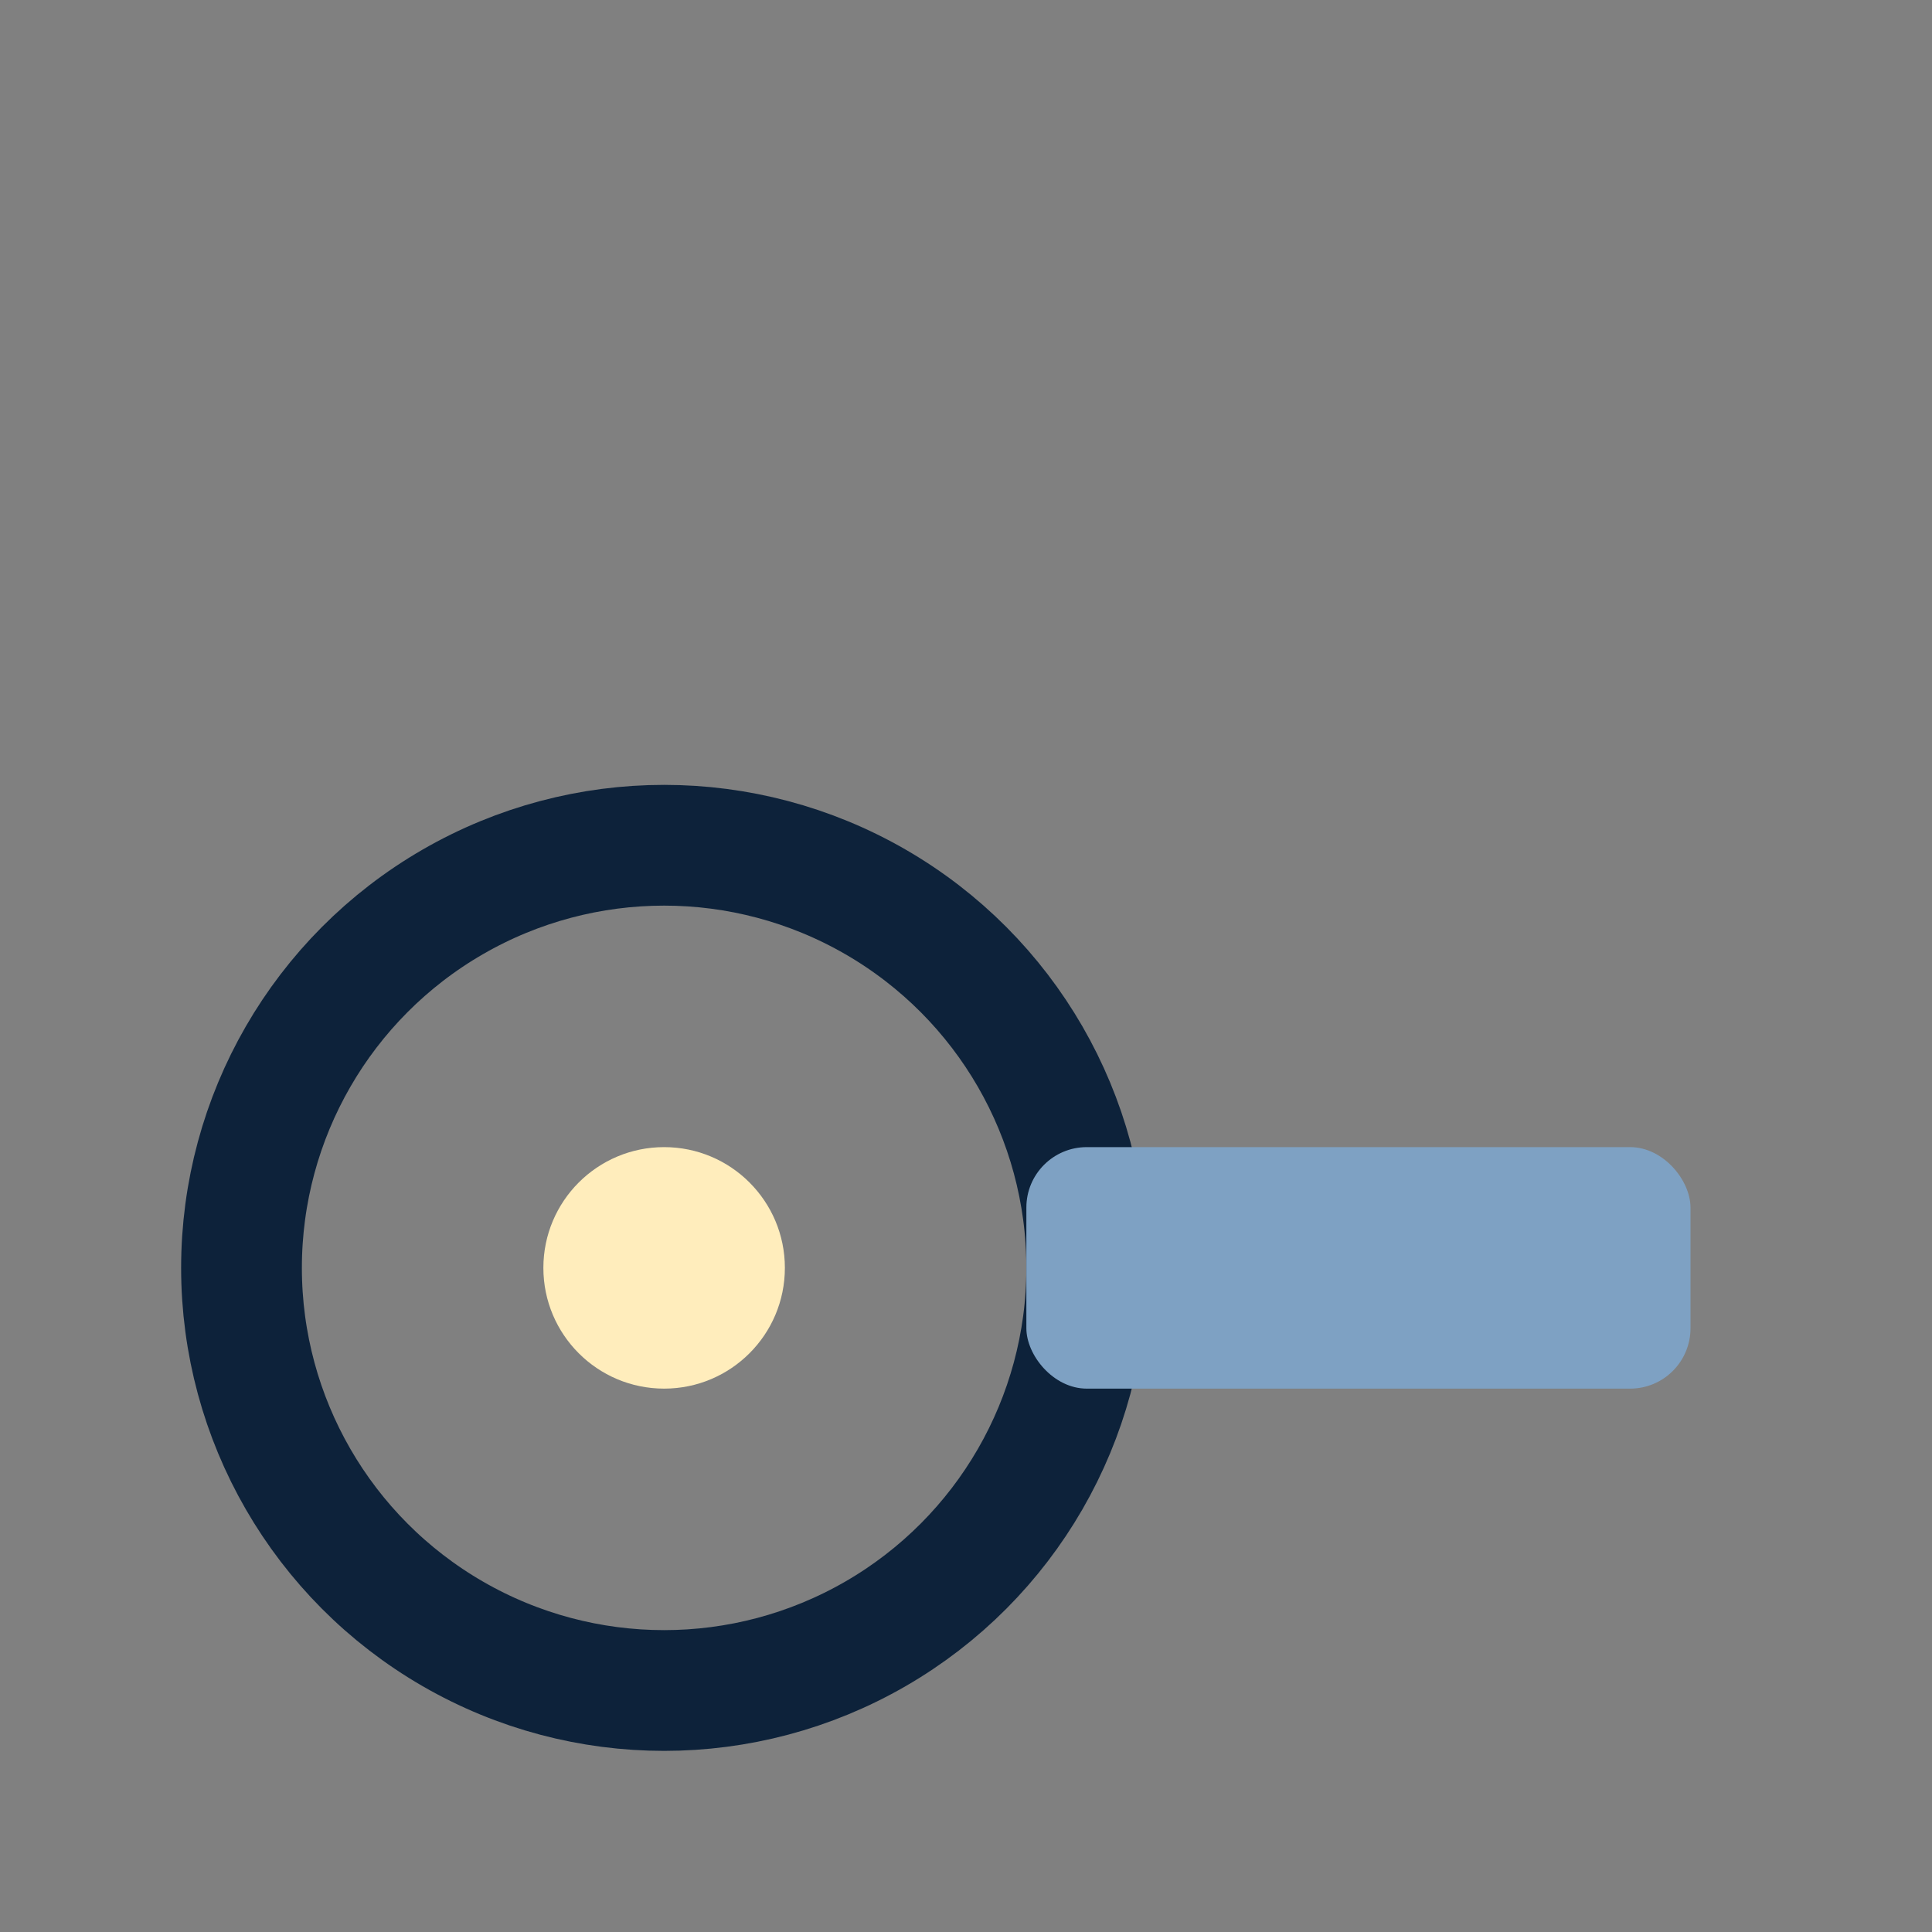 <?xml version="1.0" encoding="UTF-8"?>
<svg xmlns="http://www.w3.org/2000/svg" width="32" height="32" viewBox="0 0 32 32"><rect x="0" y="0" width="32" height="32" fill="#808080" stroke="none"/><circle cx="11" cy="21" r="7" stroke="#0D223A" stroke-width="2" fill="none"/><rect x="17" y="19" width="11" height="4" rx="1" fill="#7EA1C3"/><circle cx="11" cy="21" r="2" fill="#FFEDBC"/></svg>